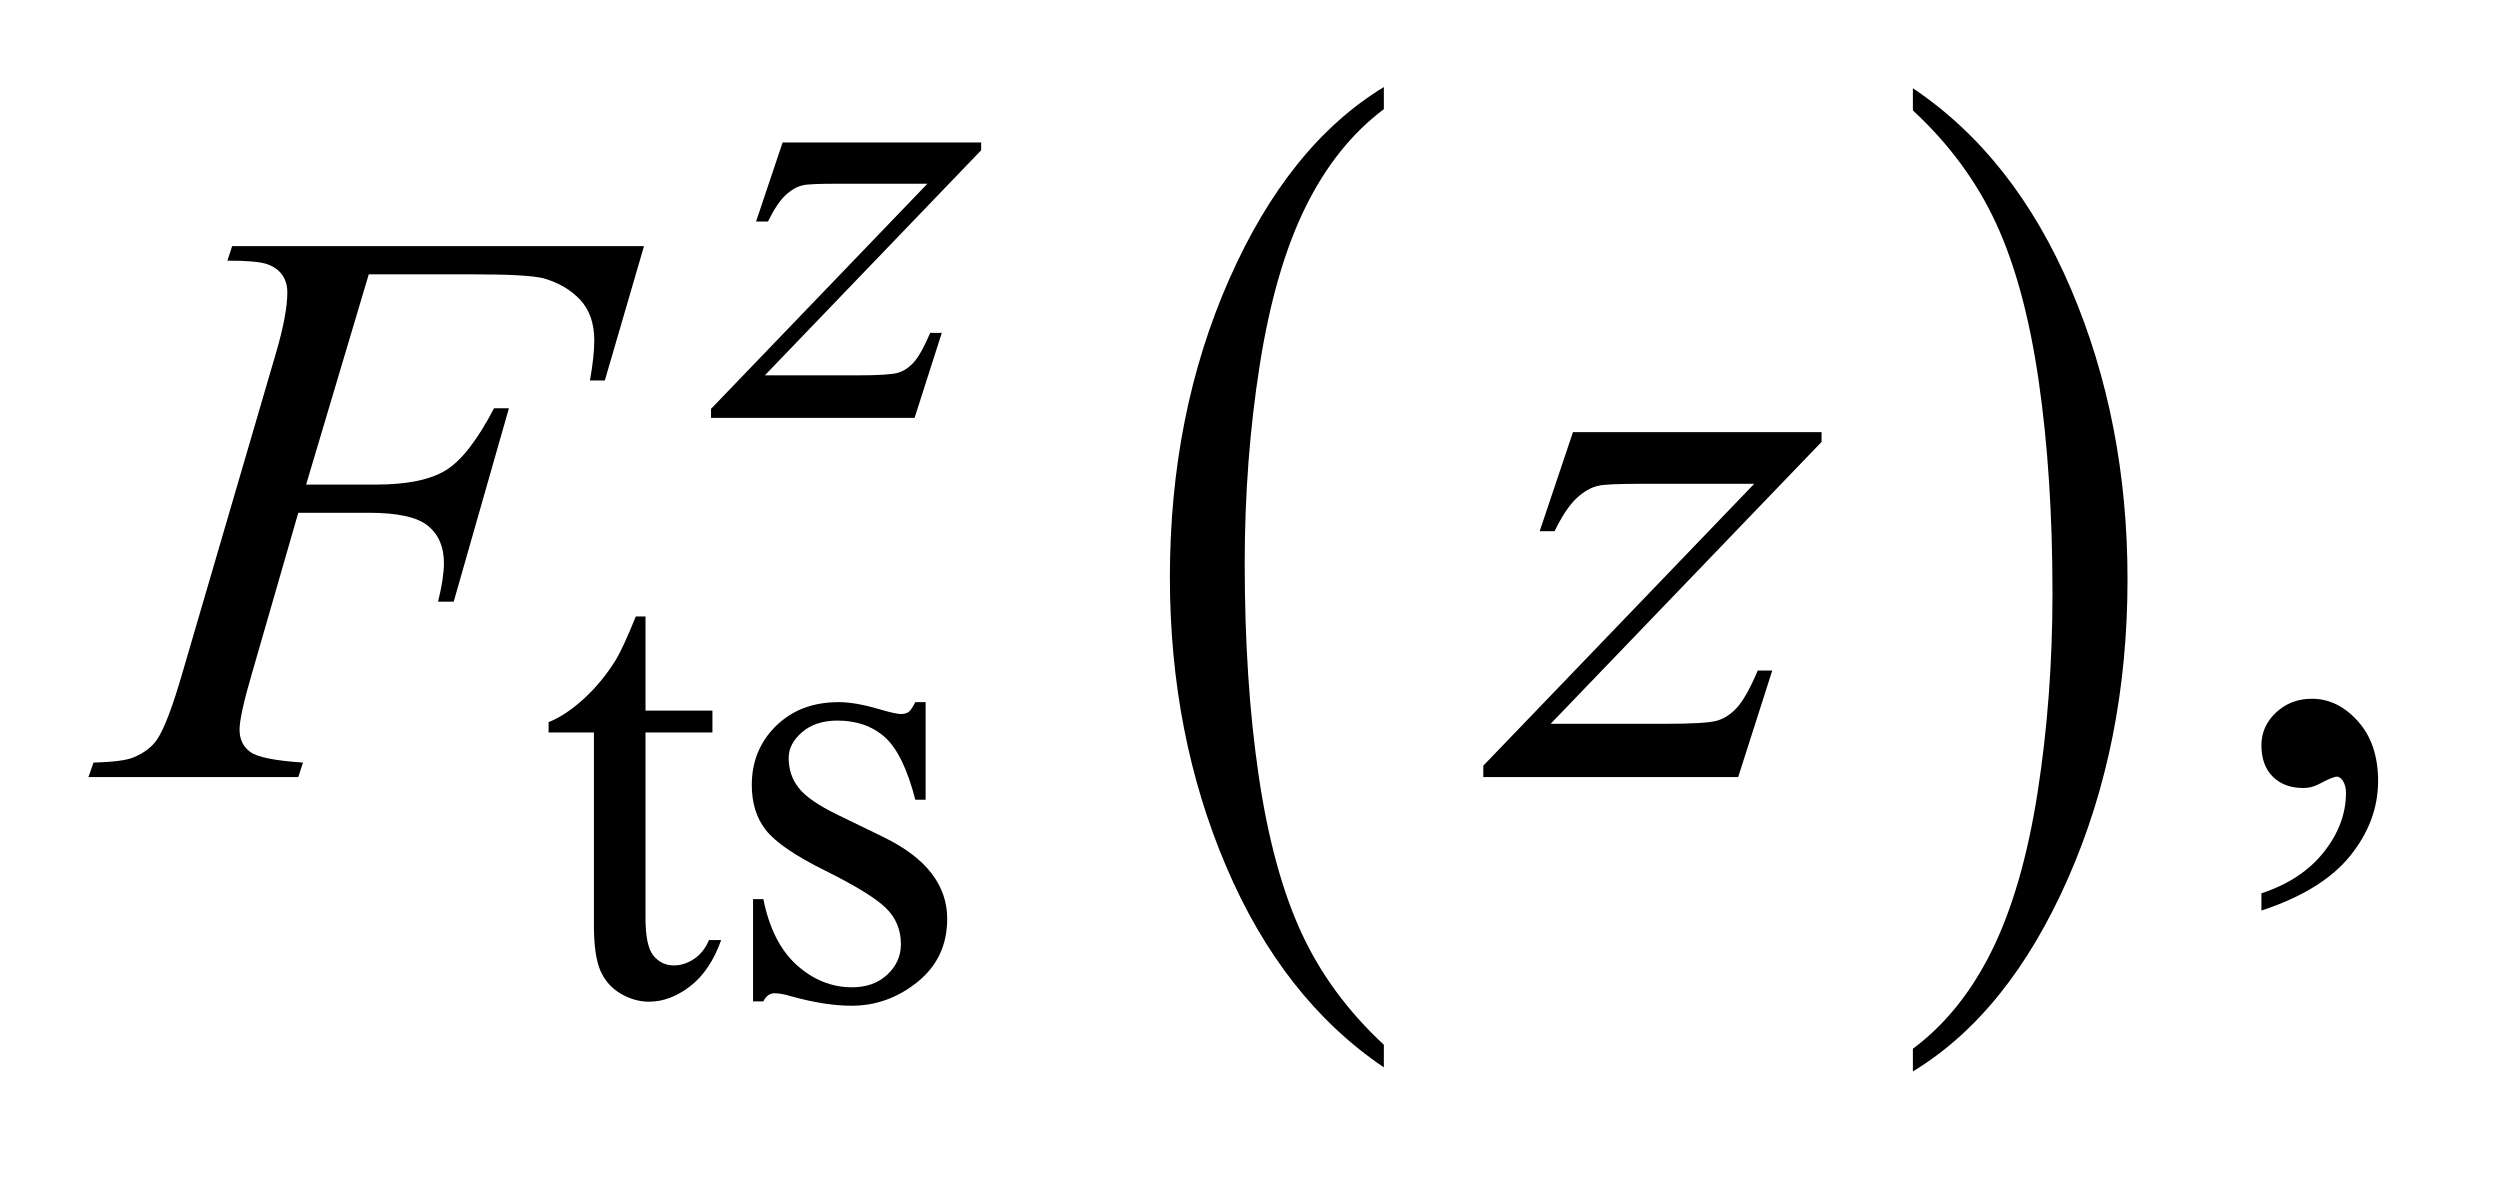 <?xml version="1.0" encoding="UTF-8"?>
<!DOCTYPE svg PUBLIC '-//W3C//DTD SVG 1.0//EN'
          'http://www.w3.org/TR/2001/REC-SVG-20010904/DTD/svg10.dtd'>
<svg stroke-dasharray="none" shape-rendering="auto" xmlns="http://www.w3.org/2000/svg" font-family="'Dialog'" text-rendering="auto" width="44" fill-opacity="1" color-interpolation="auto" color-rendering="auto" preserveAspectRatio="xMidYMid meet" font-size="12px" viewBox="0 0 44 21" fill="black" xmlns:xlink="http://www.w3.org/1999/xlink" stroke="black" image-rendering="auto" stroke-miterlimit="10" stroke-linecap="square" stroke-linejoin="miter" font-style="normal" stroke-width="1" height="21" stroke-dashoffset="0" font-weight="normal" stroke-opacity="1"
><!--Generated by the Batik Graphics2D SVG Generator--><defs id="genericDefs"
  /><g
  ><defs id="defs1"
    ><clipPath clipPathUnits="userSpaceOnUse" id="clipPath1"
      ><path d="M0.908 3.262 L28.65 3.262 L28.65 16.28 L0.908 16.28 L0.908 3.262 Z"
      /></clipPath
      ><clipPath clipPathUnits="userSpaceOnUse" id="clipPath2"
      ><path d="M29.02 104.543 L29.02 521.786 L915.324 521.786 L915.324 104.543 Z"
      /></clipPath
    ></defs
    ><g transform="scale(1.576,1.576) translate(-0.908,-3.262) matrix(0.031,0,0,0.031,0,0)"
    ><path d="M527.812 481.594 L527.812 489.734 Q491.375 465.109 471.055 417.461 Q450.734 369.812 450.734 313.172 Q450.734 254.25 472.102 205.844 Q493.469 157.438 527.812 136.594 L527.812 144.547 Q510.641 157.438 499.609 179.789 Q488.578 202.141 483.133 236.531 Q477.688 270.922 477.688 308.234 Q477.688 350.484 482.711 384.586 Q487.734 418.688 498.07 441.141 Q508.406 463.594 527.812 481.594 Z" stroke="none" clip-path="url(#clipPath2)"
    /></g
    ><g transform="matrix(0.049,0,0,0.049,-1.431,-5.14)"
    ><path d="M716.281 144.547 L716.281 136.594 Q752.734 161.031 773.055 208.68 Q793.375 256.328 793.375 312.984 Q793.375 371.891 772.008 420.398 Q750.641 468.906 716.281 489.734 L716.281 481.594 Q733.594 468.703 744.633 446.352 Q755.672 424 761.047 389.711 Q766.422 355.422 766.422 317.906 Q766.422 275.844 761.461 241.648 Q756.5 207.453 746.102 185 Q735.703 162.547 716.281 144.547 Z" stroke="none" clip-path="url(#clipPath2)"
    /></g
    ><g transform="matrix(0.049,0,0,0.049,-1.431,-5.14)"
    ><path d="M261.062 326.328 L261.062 360.125 L285.094 360.125 L285.094 367.984 L261.062 367.984 L261.062 434.703 Q261.062 444.688 263.922 448.172 Q266.781 451.656 271.281 451.656 Q274.984 451.656 278.469 449.352 Q281.953 447.047 283.859 442.562 L288.234 442.562 Q284.312 453.562 277.125 459.125 Q269.938 464.688 262.297 464.688 Q257.125 464.688 252.188 461.82 Q247.25 458.953 244.891 453.617 Q242.531 448.281 242.531 437.172 L242.531 367.984 L226.25 367.984 L226.25 364.281 Q232.422 361.812 238.883 355.914 Q245.344 350.016 250.391 341.938 Q252.969 337.672 257.578 326.328 L261.062 326.328 ZM361.672 357.094 L361.672 392.141 L357.969 392.141 Q353.703 375.625 347.016 369.672 Q340.328 363.719 330 363.719 Q322.141 363.719 317.312 367.875 Q312.484 372.031 312.484 377.094 Q312.484 383.375 316.078 387.875 Q319.562 392.469 330.234 397.641 L346.625 405.609 Q369.422 416.734 369.422 434.922 Q369.422 448.969 358.812 457.555 Q348.203 466.141 335.062 466.141 Q325.625 466.141 313.5 462.781 Q309.781 461.656 307.422 461.656 Q304.844 461.656 303.391 464.578 L299.688 464.578 L299.688 427.844 L303.391 427.844 Q306.531 443.578 315.406 451.547 Q324.281 459.516 335.281 459.516 Q343.031 459.516 347.914 454.969 Q352.797 450.422 352.797 444.016 Q352.797 436.266 347.352 430.992 Q341.906 425.719 325.625 417.633 Q309.344 409.547 304.281 403.031 Q299.234 396.625 299.234 386.859 Q299.234 374.172 307.938 365.633 Q316.641 357.094 330.453 357.094 Q336.516 357.094 345.156 359.672 Q350.891 361.359 352.797 361.359 Q354.594 361.359 355.609 360.578 Q356.625 359.797 357.969 357.094 L361.672 357.094 Z" stroke="none" clip-path="url(#clipPath2)"
    /></g
    ><g transform="matrix(0.049,0,0,0.049,-1.431,-5.14)"
    ><path d="M841.469 431.953 L841.469 425.766 Q855.953 420.984 863.898 410.93 Q871.844 400.875 871.844 389.625 Q871.844 386.953 870.578 385.125 Q869.594 383.859 868.609 383.859 Q867.062 383.859 861.859 386.672 Q859.328 387.938 856.516 387.938 Q849.625 387.938 845.547 383.859 Q841.469 379.781 841.469 372.609 Q841.469 365.719 846.742 360.797 Q852.016 355.875 859.609 355.875 Q868.891 355.875 876.133 363.961 Q883.375 372.047 883.375 385.406 Q883.375 399.891 873.32 412.336 Q863.266 424.781 841.469 431.953 Z" stroke="none" clip-path="url(#clipPath2)"
    /></g
    ><g transform="matrix(0.049,0,0,0.049,-1.431,-5.14)"
    ><path d="M310.312 156.062 L381.625 156.062 L381.625 158.859 L303.922 239.719 L336.828 239.719 Q348.5 239.719 351.648 238.82 Q354.797 237.922 357.43 235.008 Q360.062 232.094 363.328 224.453 L367.484 224.453 L357.703 255 L284.594 255 L284.594 251.75 L362.312 170.891 L329.969 170.891 Q319.75 170.891 317.609 171.438 Q314.469 172.125 311.383 174.984 Q308.297 177.844 305.031 184.469 L300.766 184.469 L310.312 156.062 Z" stroke="none" clip-path="url(#clipPath2)"
    /></g
    ><g transform="matrix(0.049,0,0,0.049,-1.431,-5.14)"
    ><path d="M161.656 203.438 L139.156 278.953 L164.188 278.953 Q181.062 278.953 189.43 273.75 Q197.797 268.547 206.656 251.531 L212 251.531 L192.172 321 L186.547 321 Q188.656 312.562 188.656 307.078 Q188.656 298.5 182.961 293.789 Q177.266 289.078 161.656 289.078 L136.344 289.078 L119.75 346.594 Q115.25 361.922 115.25 366.984 Q115.25 372.188 119.117 375 Q122.984 377.812 138.031 378.797 L136.344 384 L60.969 384 L62.797 378.797 Q73.766 378.516 77.422 376.828 Q83.047 374.438 85.719 370.359 Q89.516 364.594 94.719 346.594 L128.328 231.703 Q132.406 217.781 132.406 209.906 Q132.406 206.25 130.578 203.648 Q128.75 201.047 125.164 199.781 Q121.578 198.516 110.891 198.516 L112.578 193.312 L260.516 193.312 L246.453 241.547 L241.109 241.547 Q242.656 232.828 242.656 227.203 Q242.656 217.922 237.523 212.508 Q232.391 207.094 224.375 204.844 Q218.75 203.438 199.203 203.438 L161.656 203.438 ZM594.188 260.109 L683.484 260.109 L683.484 263.625 L586.172 364.875 L627.375 364.875 Q642 364.875 645.938 363.75 Q649.875 362.625 653.18 358.969 Q656.484 355.312 660.562 345.75 L665.766 345.75 L653.531 384 L561.984 384 L561.984 379.922 L659.297 278.672 L618.797 278.672 Q606 278.672 603.328 279.375 Q599.391 280.219 595.523 283.805 Q591.656 287.391 587.578 295.688 L582.234 295.688 L594.188 260.109 Z" stroke="none" clip-path="url(#clipPath2)"
    /></g
  ></g
></svg
>
